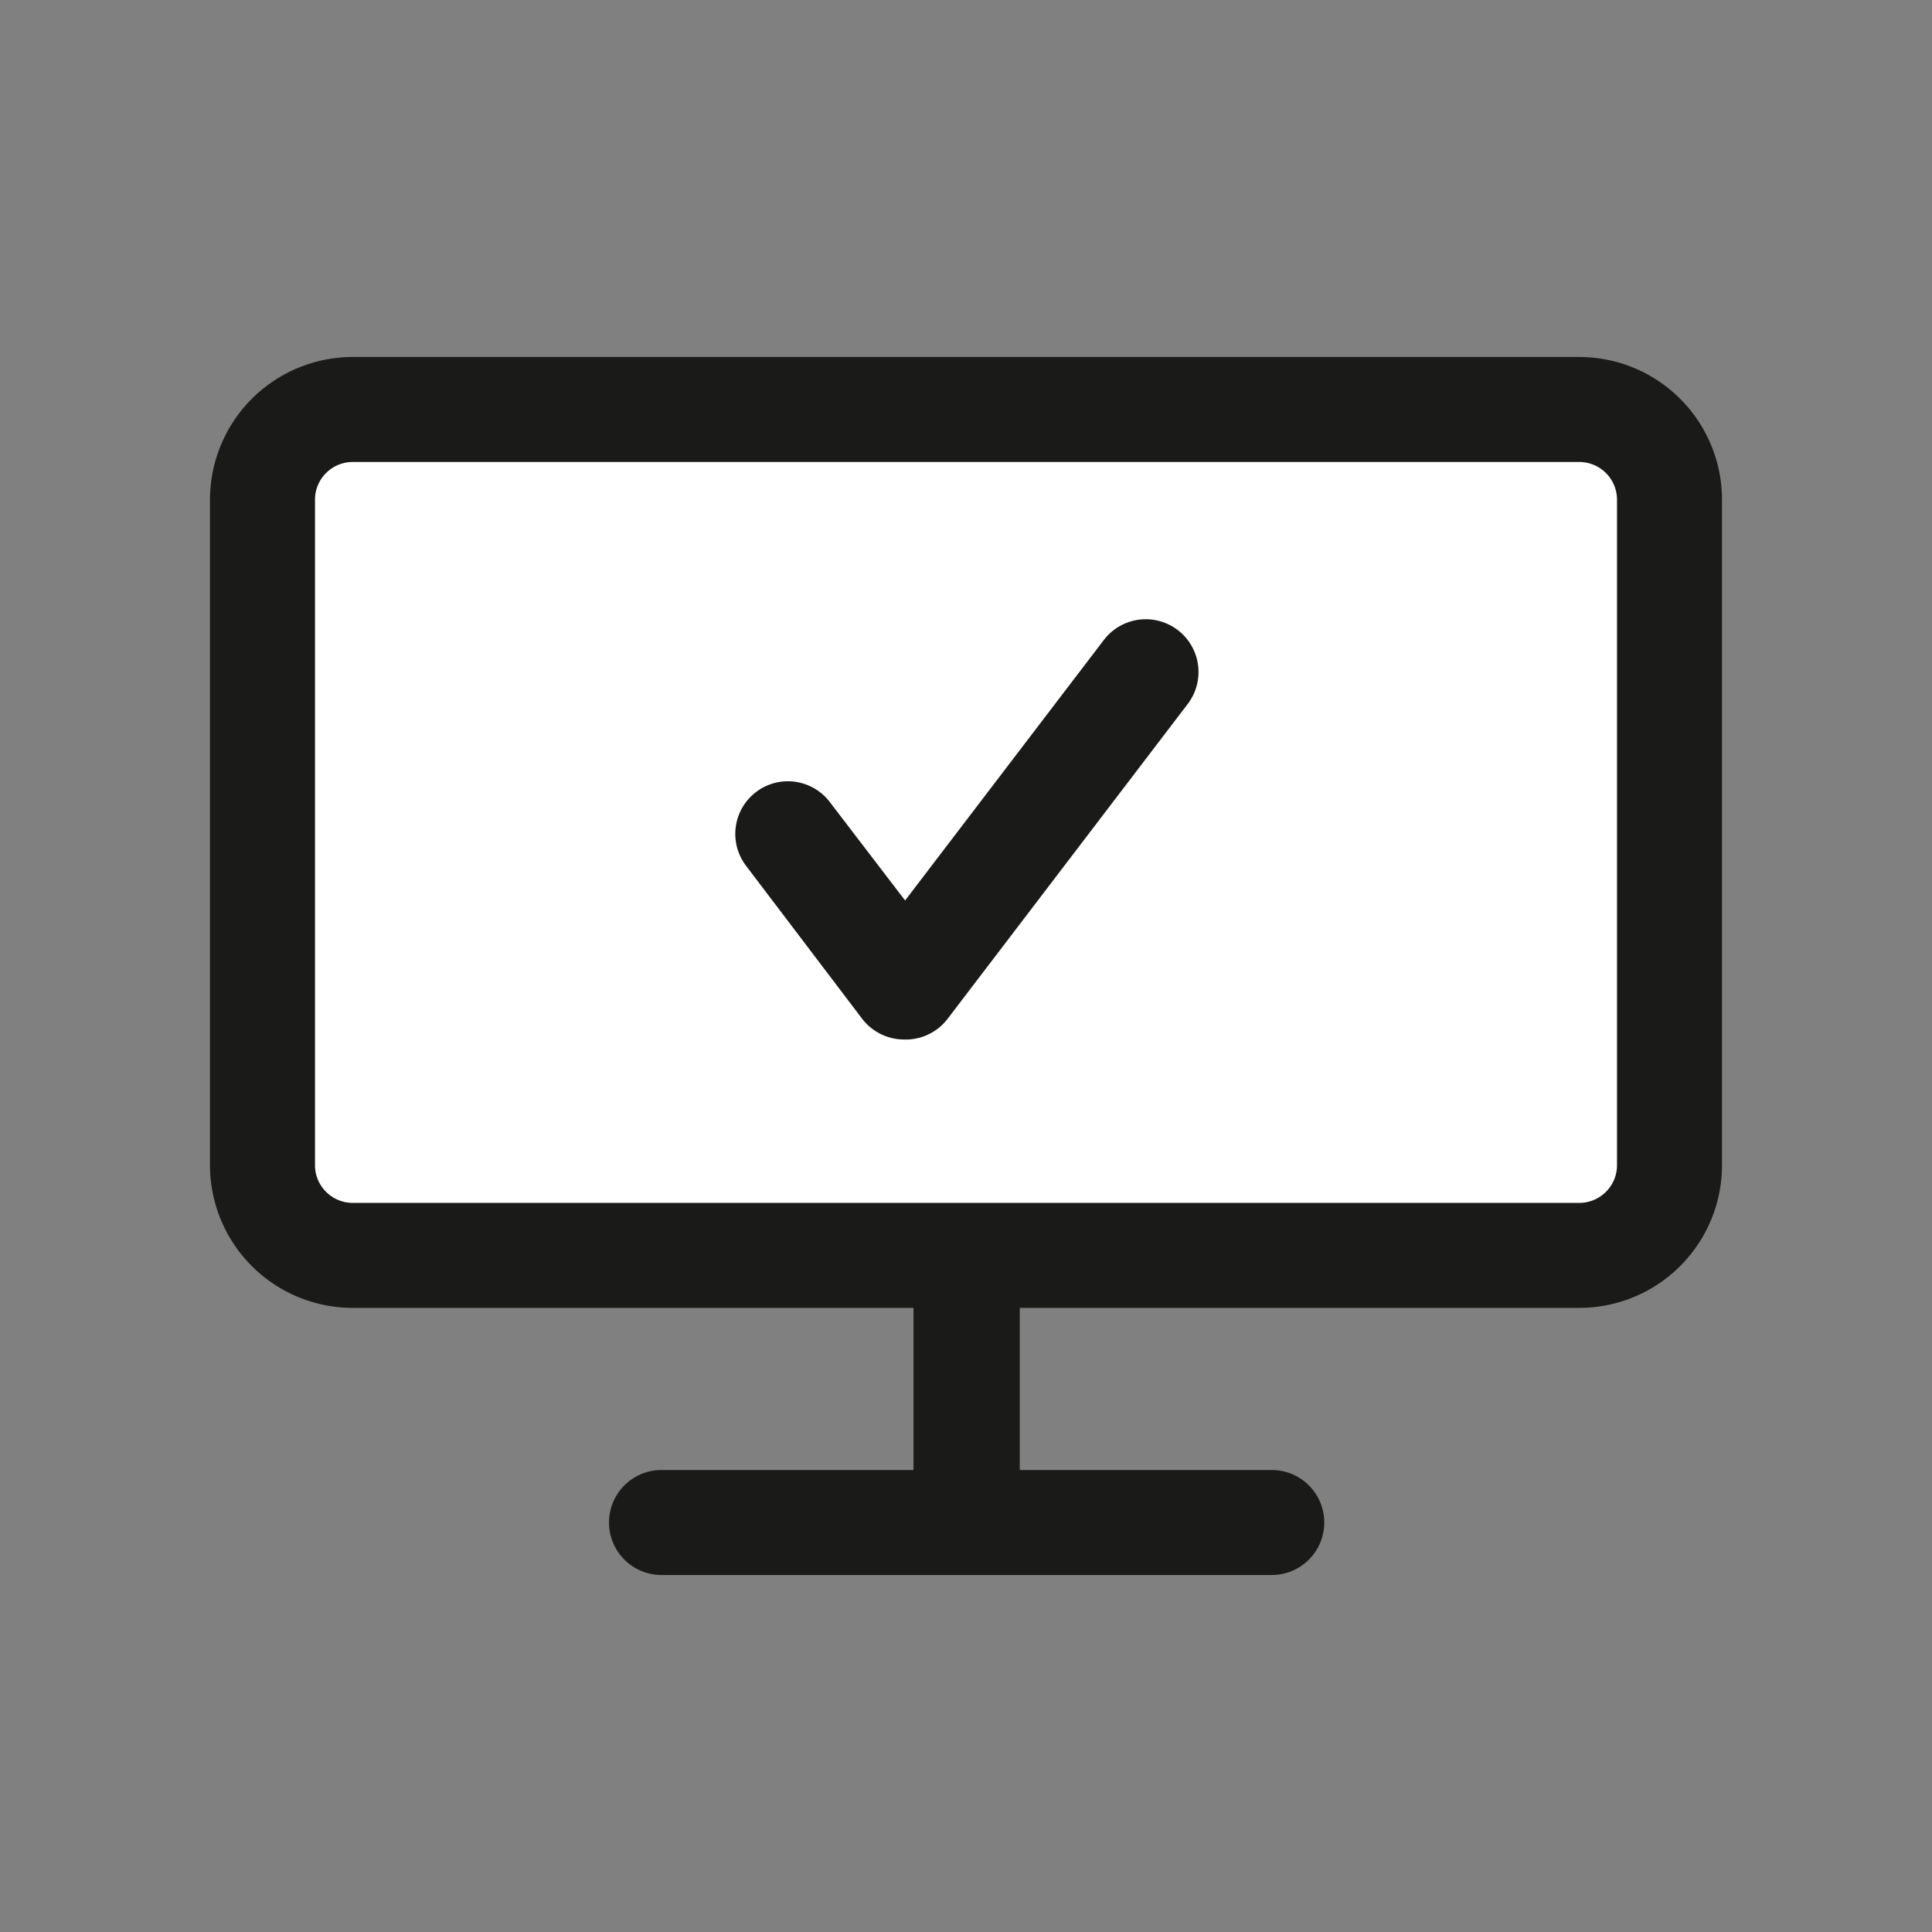 <svg id="mes-demarches-n3" xmlns="http://www.w3.org/2000/svg" width="46" height="46" viewBox="0 0 46 46">
  <rect x="0" y="0" width="46" height="46" fill="#808080" stroke="none"/>
  <defs>
    <style>
      .cls-1 {
        opacity: 0;
      }

      .cls-2 {
        fill: #e30613;
        opacity: 0.05;
      }

      .cls-3 {
        fill: red;
        opacity: 0.1;
      }

      .cls-4 {
        fill: #fff;
      }

      .cls-5 {
        fill: #1a1a18;
      }
    </style>
  </defs>
  <g id="grille" class="cls-1">
    <rect class="cls-2" width="46" height="46"/>
    <rect class="cls-3" x="5" y="5" width="36" height="36"/>
  </g>
  <g id="ecran">
    <path class="cls-4" d="M8.43,9.75H37.57a2.15,2.15,0,0,1,2.18,2.12v15.9a2.15,2.15,0,0,1-2.18,2.12H8.43a2.15,2.15,0,0,1-2.18-2.12V11.87A2.15,2.15,0,0,1,8.43,9.75Z"/>
    <path class="cls-5" d="M37.57,8.5H8.43A3.4,3.4,0,0,0,5,11.87v15.9a3.4,3.4,0,0,0,3.43,3.37H21.75V35h-6a1.25,1.25,0,1,0,0,2.5H30.28a1.25,1.25,0,0,0,0-2.5h-6V31.14H37.57A3.4,3.4,0,0,0,41,27.77V11.87A3.4,3.4,0,0,0,37.57,8.5Zm.93,19.27a.9.9,0,0,1-.93.87H8.43a.9.9,0,0,1-.93-.87V11.87A.9.9,0,0,1,8.43,11H37.57a.9.9,0,0,1,.93.87Z"/>
    <path id="valide" class="cls-5" d="M21.53,24.75h0a1.26,1.26,0,0,1-1-.49l-2.77-3.65a1.25,1.25,0,1,1,2-1.51l1.79,2.34,4.73-6.2a1.25,1.25,0,0,1,2,1.52l-5.72,7.5A1.25,1.25,0,0,1,21.53,24.75Z"/>
  </g>
</svg>
